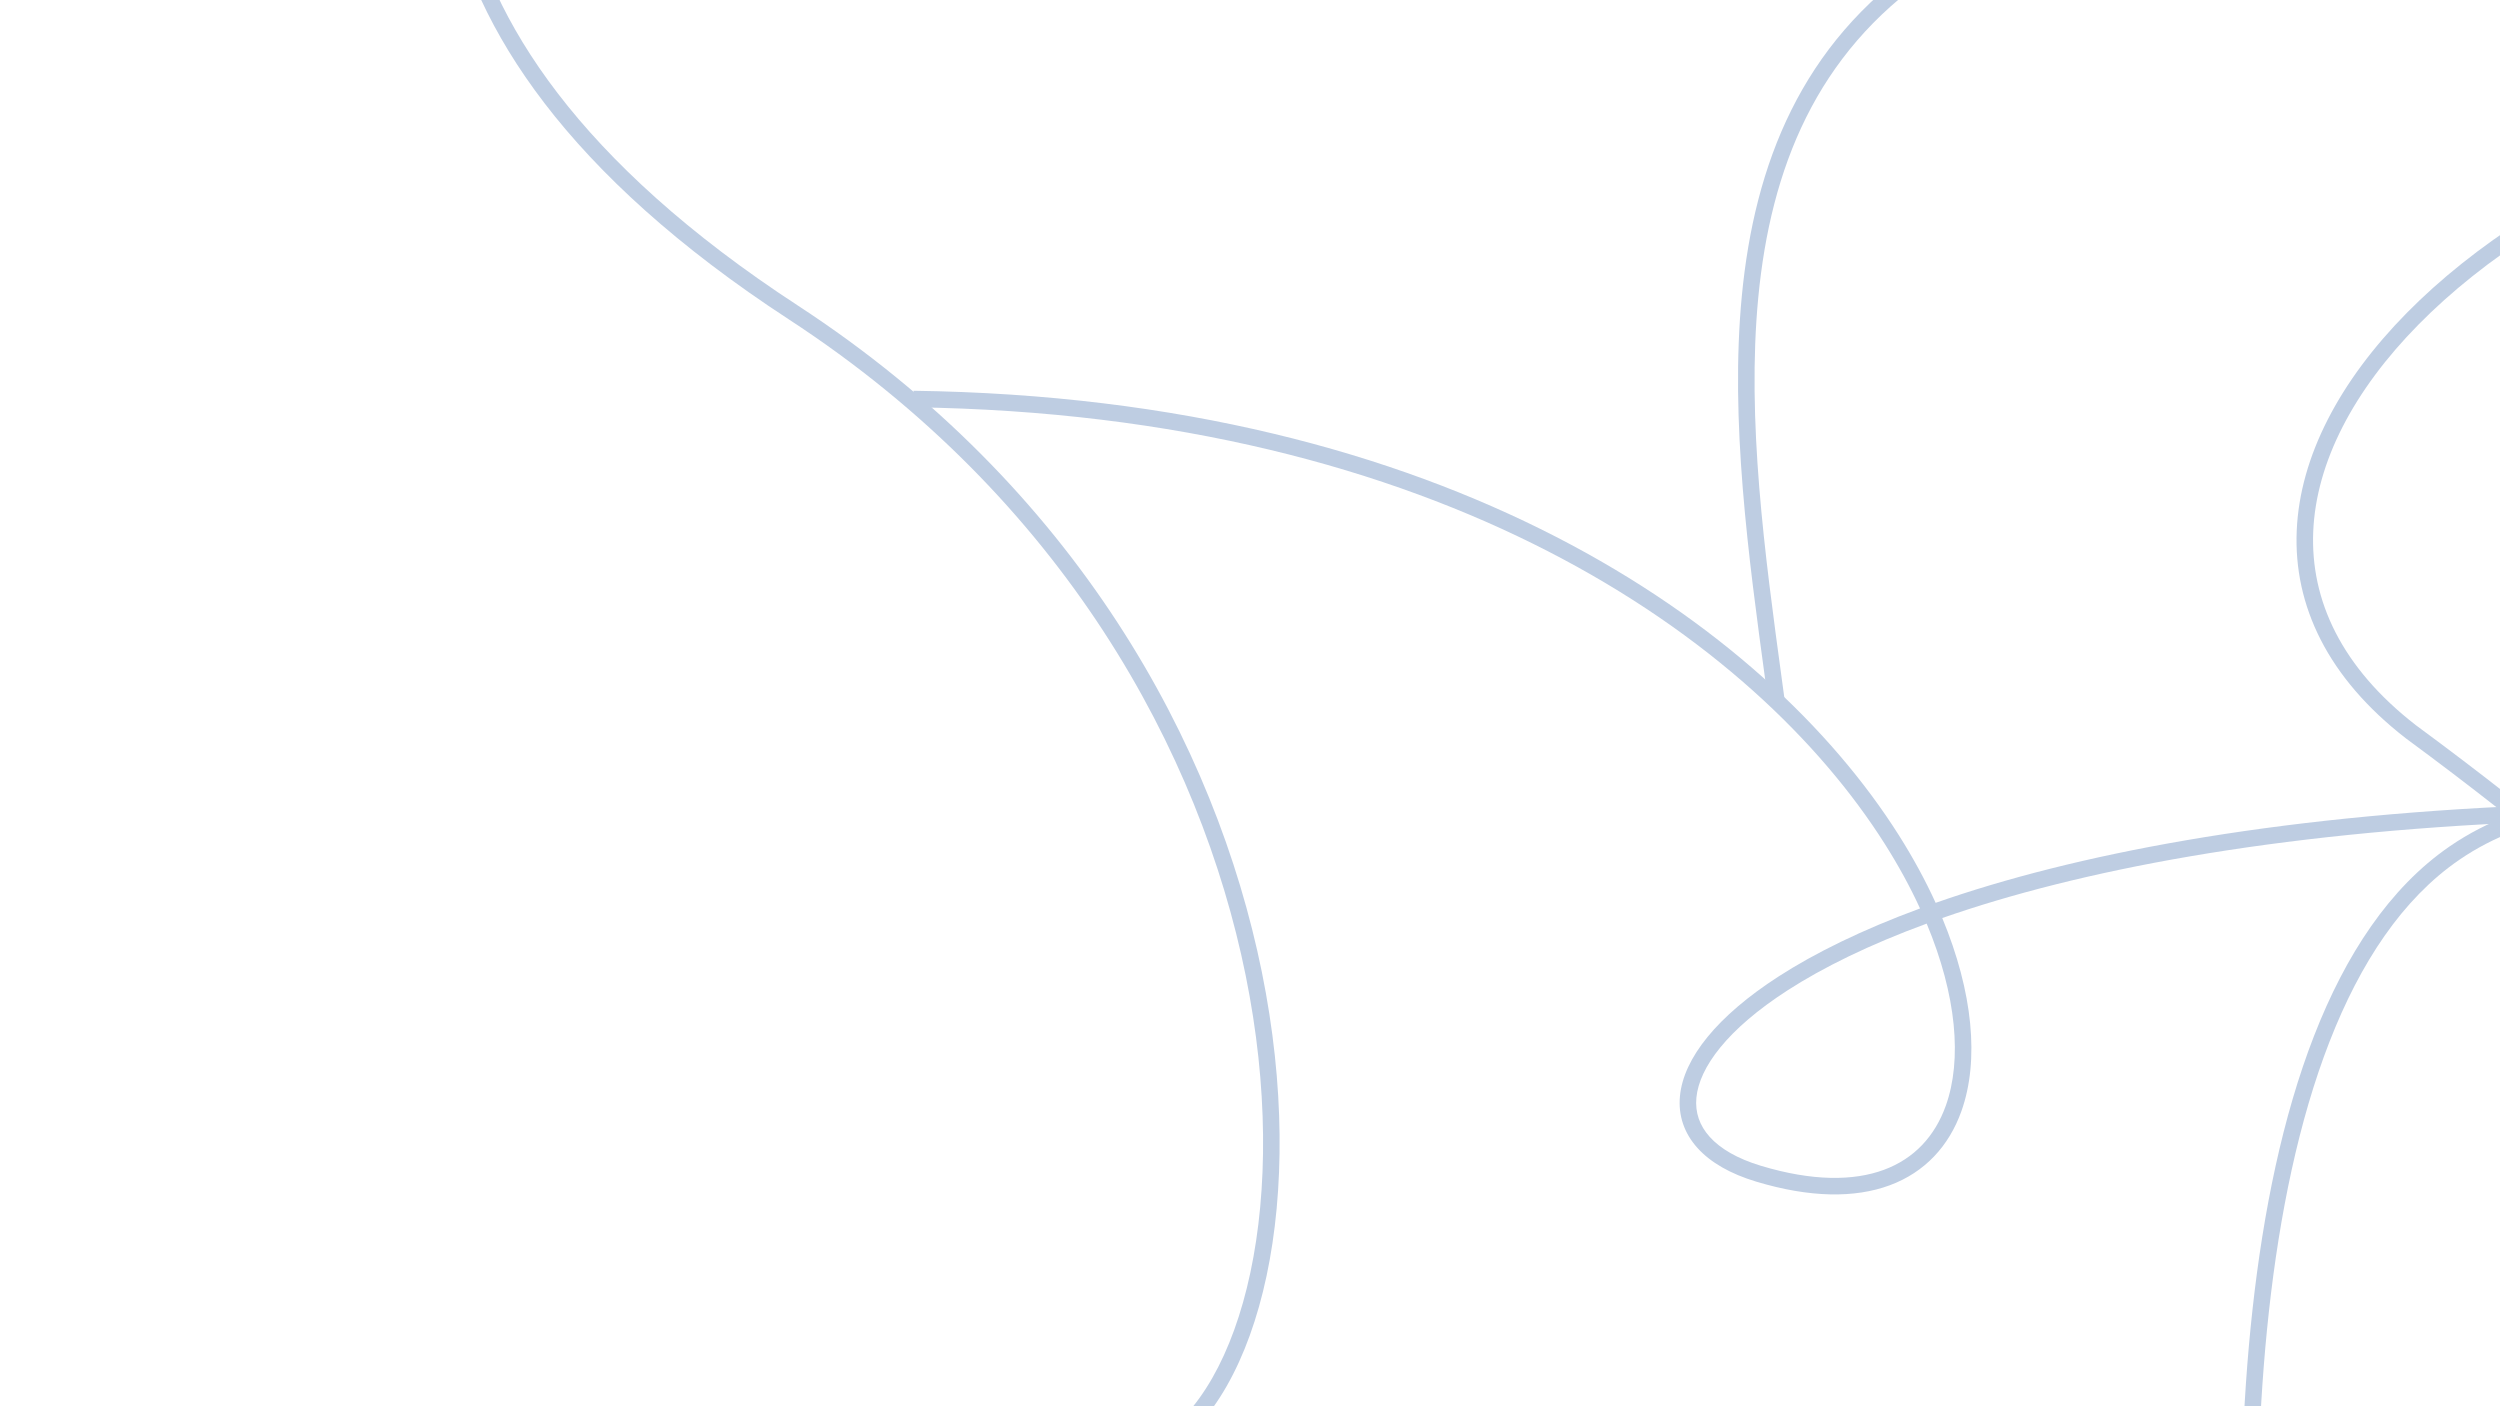 <?xml version="1.0" encoding="UTF-8"?> <svg xmlns="http://www.w3.org/2000/svg" width="1920" height="1080" viewBox="0 0 1920 1080" fill="none"> <path fill-rule="evenodd" clip-rule="evenodd" d="M1742.55 1006.99C1726.09 1155.99 1735.41 1314.98 1749.08 1415.81L1736.5 1417.52C1722.73 1315.93 1713.34 1155.87 1729.94 1005.59C1738.24 930.453 1753.06 857.511 1777.22 795.463C1801.37 733.463 1835.05 681.813 1881.4 649.981C1939.34 610.189 2010.56 604.59 2088.45 607.999C2116.7 609.235 2146.09 611.678 2176.19 614.178C2187.6 615.127 2199.11 616.083 2210.7 616.986C2252.96 620.277 2296.47 622.869 2340.71 621.842C2429.13 619.79 2520.31 603.286 2609.66 549.084C2699.04 494.868 2787.14 402.601 2868.75 248.102L2879.98 254.03C2797.57 410.026 2708.05 504.25 2616.25 559.936C2524.42 615.636 2430.86 632.445 2341.01 634.531C2296.11 635.573 2252.1 632.94 2209.71 629.64C2197.97 628.725 2186.36 627.76 2174.9 626.808C2144.9 624.315 2115.88 621.904 2087.89 620.679C2010.48 617.291 1942.91 623.136 1888.58 660.443C1845.12 690.291 1812.69 739.359 1789.05 800.069C1765.43 860.73 1750.78 932.488 1742.55 1006.99Z" fill="#BECDE2"></path> <path fill-rule="evenodd" clip-rule="evenodd" d="M1368.57 522.583C1369.29 527.831 1370 533.062 1370.71 538.272L1358.13 539.977C1357.4 534.627 1356.67 529.249 1355.93 523.846C1342.78 427.299 1328.54 322.85 1337.73 227.199C1347.45 125.919 1383.51 33.635 1475.37 -29.45C1533.31 -69.242 1604.53 -74.841 1682.42 -71.432C1710.67 -70.196 1740.06 -67.753 1770.16 -65.252C1781.57 -64.304 1793.08 -63.347 1804.67 -62.445C1846.93 -59.154 1890.44 -56.562 1934.68 -57.589C2023.1 -59.641 2114.28 -76.144 2203.63 -130.346C2293.01 -184.562 2381.11 -276.829 2462.72 -431.328L2473.94 -425.4C2391.54 -269.404 2302.02 -175.18 2210.22 -119.494C2118.39 -63.794 2024.83 -46.986 1934.98 -44.9C1890.08 -43.858 1846.07 -46.491 1803.68 -49.791C1791.94 -50.706 1780.33 -51.671 1768.87 -52.623C1738.87 -55.116 1709.85 -57.527 1681.86 -58.752C1604.45 -62.14 1536.88 -56.295 1482.55 -18.988C1394.79 41.285 1359.86 129.464 1350.36 228.412C1341.32 322.54 1355.36 425.627 1368.57 522.583Z" fill="#BECDE2"></path> <path fill-rule="evenodd" clip-rule="evenodd" d="M344.946 -75.129C326.34 -171.306 360.496 -250.043 398.087 -293.296L407.666 -284.97C372.336 -244.317 339.625 -169.457 357.408 -77.54C375.175 14.299 443.588 124.296 612.716 234.639C826.843 374.341 933.816 572.474 969.117 746.609C986.761 833.644 986.538 914.861 972.711 979.942C958.944 1044.74 931.403 1094.73 893.281 1117.48L886.775 1106.59C920.432 1086.49 946.824 1040.71 960.296 977.304C973.709 914.174 974.031 834.733 956.678 749.131C921.984 577.992 816.788 382.935 605.781 245.269C434.802 133.719 363.568 21.125 344.946 -75.129Z" fill="#BECDE2"></path> <path fill-rule="evenodd" clip-rule="evenodd" d="M2132.05 1248.92C2118.96 1226.37 2113.06 1195.43 2118.07 1156.25L2118.11 1155.95L2118.18 1155.64C2140.68 1057.26 2176.17 992.997 2219.59 954.502C2224.52 950.131 2229.54 946.099 2234.65 942.393C2166.71 839.093 2046.4 713.365 1847.83 567.143L1847.77 567.098L1847.71 567.05C1787.69 520.553 1761.44 465.109 1763.88 407.614C1766.3 350.434 1797.04 292.447 1848.41 240.319C1951.14 136.062 2138.19 53.252 2358.18 44.428C2466.62 40.079 2544.97 12.926 2599.95 -26.596C2654.88 -66.086 2686.9 -118.224 2702.24 -173.354C2717.6 -228.566 2716.22 -286.829 2704.19 -338.254C2692.14 -389.761 2669.53 -433.856 2643 -460.979L2652.07 -469.854C2680.64 -440.645 2704.12 -394.243 2716.55 -341.145C2728.99 -287.965 2730.48 -227.512 2714.47 -169.953C2698.43 -112.313 2664.86 -57.625 2607.36 -16.29C2549.9 25.014 2468.98 52.687 2358.69 57.111C2141.24 65.832 1957.48 147.711 1857.45 249.228C1807.43 299.988 1778.81 355.159 1776.56 408.152C1774.33 460.81 1798.09 512.535 1855.42 556.97C2054.54 703.601 2176.09 830.305 2245.17 935.291C2282.57 911.866 2324 904.648 2366.12 908.466C2469.43 917.828 2577.55 993.554 2645.36 1059.79L2636.49 1068.87C2569.34 1003.27 2463.87 930.068 2364.98 921.106C2325.29 917.51 2286.78 924.256 2252.06 945.956C2256.83 953.488 2261.33 960.905 2265.56 968.205C2329.92 1079.22 2333.7 1164.18 2309.23 1219.66C2284.8 1275.04 2232.35 1300.13 2187.68 1290.23C2165.29 1285.27 2145.17 1271.54 2132.05 1248.92ZM2241.55 953.076C2236.96 956.431 2232.44 960.068 2228.01 963.999C2187.32 1000.07 2152.79 1061.43 2130.62 1158.17C2125.94 1195.17 2131.7 1223.04 2143.02 1242.55C2154.34 1262.05 2171.45 1273.64 2190.43 1277.84C2228.49 1286.28 2275.33 1265.07 2297.62 1214.54C2319.86 1164.12 2317.78 1083.59 2254.58 974.571C2250.49 967.522 2246.15 960.356 2241.55 953.076Z" fill="#BECDE2"></path> <path fill-rule="evenodd" clip-rule="evenodd" d="M1451.33 910.295C1424.53 920.236 1390.05 919.936 1348.69 907.471C1329.09 901.562 1313.81 892.869 1303.71 881.692C1293.47 870.371 1288.79 856.732 1290.2 841.824C1292.96 812.637 1318.78 780.364 1365.93 749.945C1393.95 731.867 1430.04 714.087 1474.59 697.688C1467.17 681.526 1458.16 664.936 1447.52 648.129C1347.81 490.651 1106.65 318.32 701.439 312.791L701.613 300.1C1110.42 305.678 1355.89 479.687 1458.25 641.339C1469.34 658.862 1478.78 676.291 1486.57 693.383C1592.43 656.258 1743.2 626.938 1943.67 618.593L1944.2 631.274C1744.88 639.571 1595.77 668.667 1491.65 705.051C1515.3 762.01 1520.22 814.529 1506.37 853.358C1496.82 880.134 1478.33 900.282 1451.33 910.295ZM1479.69 709.333C1435.62 725.507 1400.14 742.977 1372.81 760.61C1326.42 790.541 1305.02 819.932 1302.83 843.019C1301.77 854.248 1305.18 864.398 1313.12 873.181C1321.19 882.108 1334.15 889.833 1352.36 895.319C1392.06 907.286 1423.54 907.066 1446.92 898.395C1470.1 889.798 1486.01 872.645 1494.41 849.094C1506.92 814.021 1502.74 764.541 1479.69 709.333Z" fill="#BECDE2"></path> </svg> 